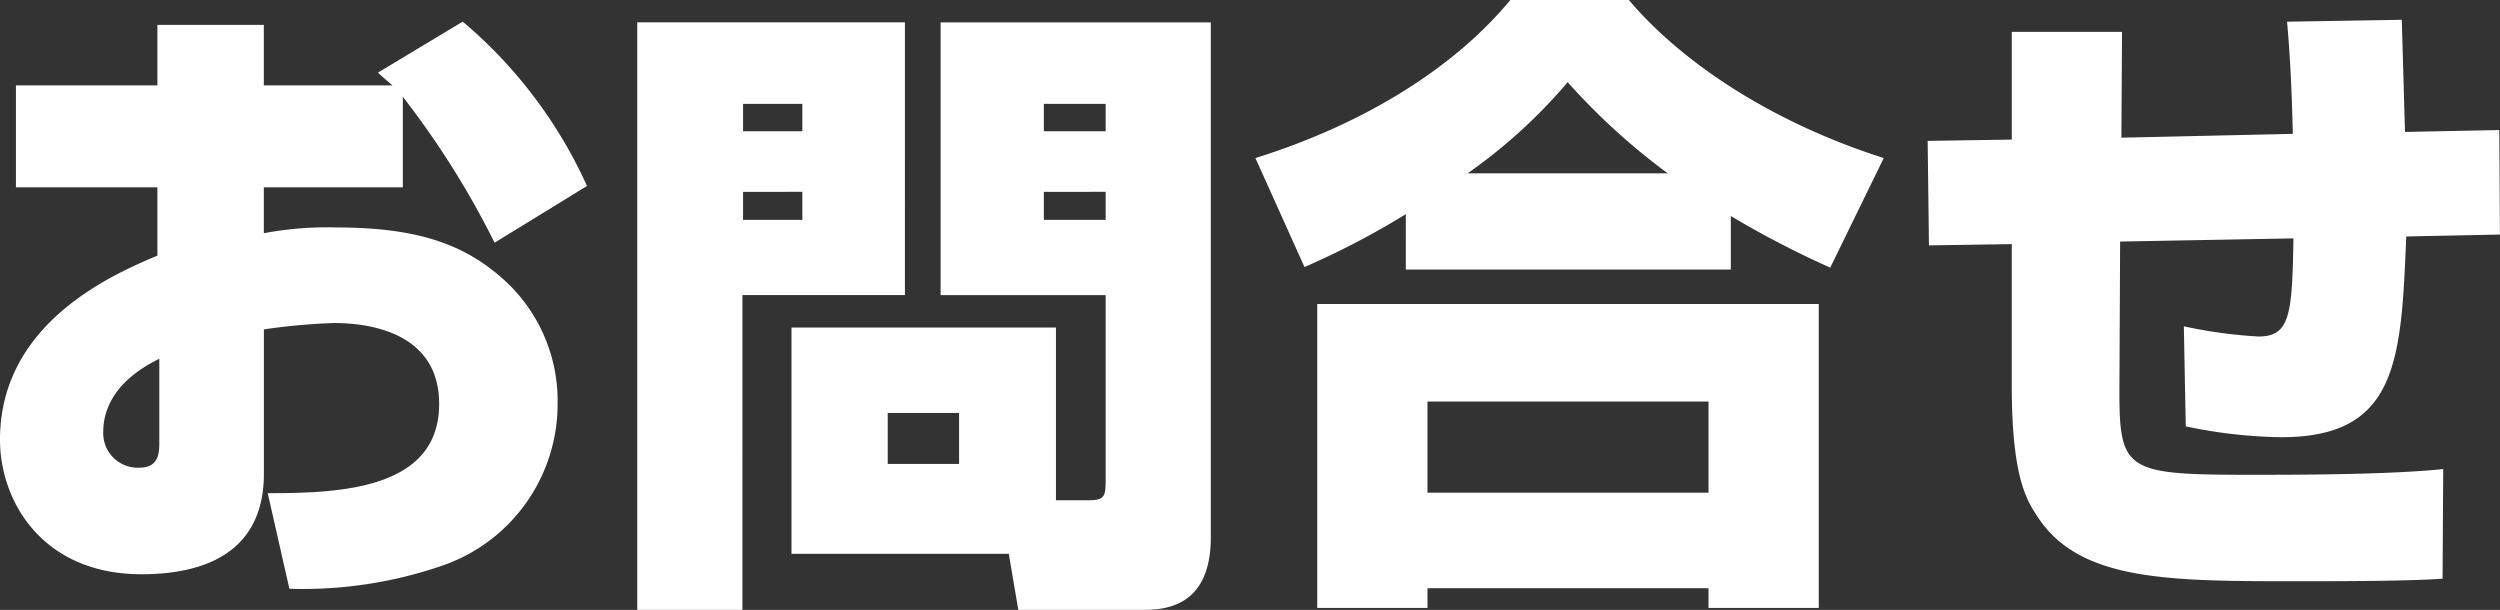 <svg xmlns="http://www.w3.org/2000/svg" width="149.074" height="36.366" viewBox="0 0 149.074 36.366">
  <rect x="0" y="0" width="149.074" height="36.366" fill="#333333" stroke="none"/>
  <path id="パス_18" data-name="パス 18" d="M24.814-28.31c.418.38.646.57.874.76H18.012v-3.61H11.666v3.61H3.23v6.08h8.436V-17.4c-2.7,1.14-9.386,4.028-9.386,10.982C2.28-2.736,4.826,1.6,10.716,1.6c3.458,0,7.3-1.1,7.3-6V-13a36.861,36.861,0,0,1,4.18-.38c2.052,0,6.27.532,6.27,4.826,0,5.13-6,5.32-10.222,5.32l1.292,5.7A25.539,25.539,0,0,0,28.614,1.1a10.188,10.188,0,0,0,6.916-9.69,9.74,9.74,0,0,0-3.42-7.562c-2.166-1.862-4.826-2.926-9.766-2.926a20.369,20.369,0,0,0-4.332.342V-21.47H26.3v-5.4a51.7,51.7,0,0,1,5.472,8.7l5.51-3.382a27.761,27.761,0,0,0-7.41-9.8Zm-13.034,22c0,.722-.038,1.558-1.216,1.558A2.061,2.061,0,0,1,8.436-6.878c0-.836.228-2.85,3.344-4.37Zm53.466-6.8H49.476V.38H62.434L63,3.724H70.49c1.482,0,3.99-.342,3.99-4.332v-30.7H58.368v16.264H68.21V-3.99c0,1.026-.114,1.178-1.1,1.178H65.246ZM40.28,3.724h6.27V-15.048h9.69V-31.312H40.28ZM68.21-26.448v1.634H64.524v-1.634Zm0,5.244v1.672H64.524V-21.2ZM50.122-26.448v1.634H46.588v-1.634Zm0,5.244v1.672H46.588V-21.2ZM59.47-8.018v3.04H55.214v-3.04Zm26.638-8.55h19.38V-19.76a57.554,57.554,0,0,0,5.928,3.078l3.192-6.536c-6.688-2.128-12.046-5.7-15.2-9.424H92.34c-3.23,3.914-8.512,7.334-15.2,9.424l2.926,6.5a48.1,48.1,0,0,0,6.042-3.154Zm3.686-5.738A31.628,31.628,0,0,0,95.76-27.74a39.023,39.023,0,0,0,5.966,5.434ZM80.826,3.61H87.4V2.432h16.758V3.61h6.574V-14.516H80.826ZM104.158-8.7v5.434H87.4V-8.7Zm34.5-22.648c.152,1.786.266,3.5.342,6.688l-10.222.228.038-6.308h-6.574v6.422l-5.016.076.076,6.232,4.94-.076v8.512c0,5.282.874,6.726,1.444,7.6,2.47,3.99,7.79,3.99,15.618,3.99,2.318,0,6.574,0,8.626-.152l.038-6.536c-3.268.342-8.892.342-11.438.342-7.866,0-7.9-.228-7.866-5.852l.038-8.056,10.336-.19c-.076,4.522-.19,5.852-2.09,5.852a28.3,28.3,0,0,1-4.446-.608l.114,5.966a29.121,29.121,0,0,0,5.7.646c6.954,0,7.144-4.6,7.448-11.97l5.586-.114-.038-6.232-5.624.114-.19-6.688Z" transform="translate(-2.28 32.642)" fill="#fff"/>
</svg>

